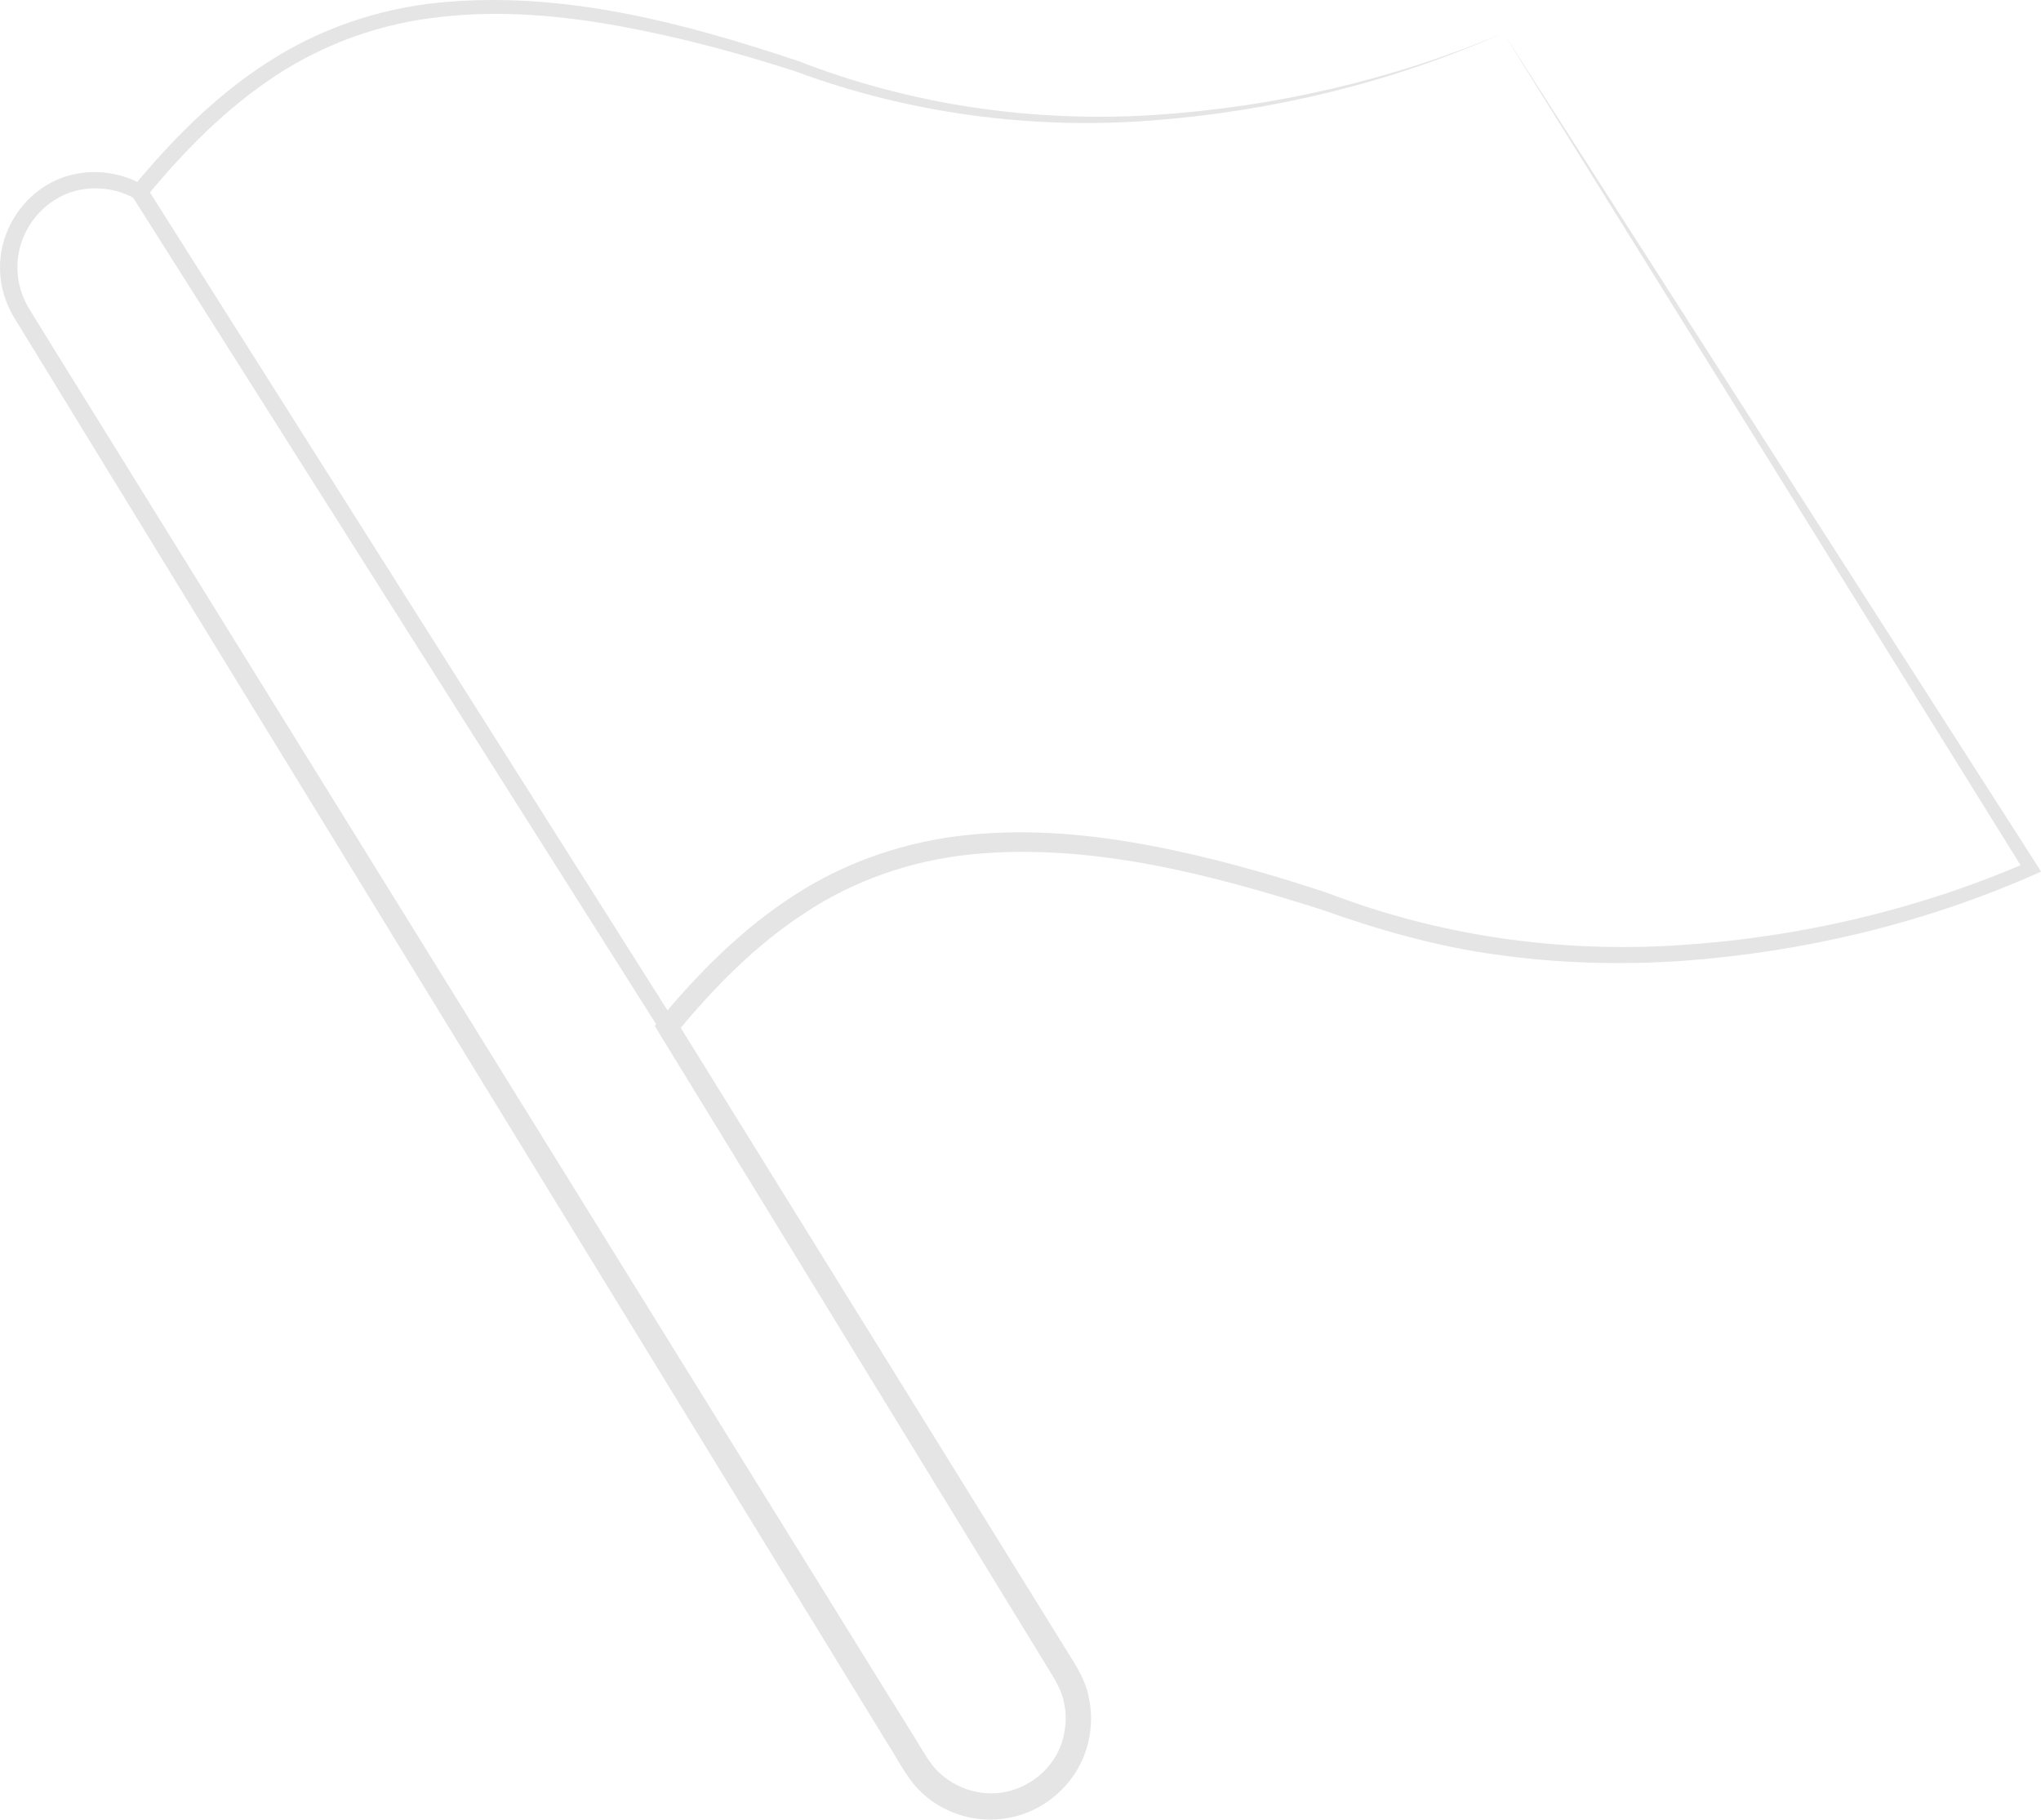 <svg width="120" height="107" viewBox="0 0 120 107" fill="none" xmlns="http://www.w3.org/2000/svg">
<path d="M88.393 1.934C81.897 4.825 74.889 6.534 67.787 7.078C60.686 7.637 53.429 6.674 46.747 4.188C43.375 3.1 39.956 2.183 36.475 1.546C33.01 0.909 29.467 0.598 25.986 0.987C22.505 1.344 19.133 2.525 16.227 4.436C13.306 6.348 10.804 8.881 8.582 11.6L8.333 11.911L7.991 11.709C6.546 10.87 4.681 10.839 3.267 11.724C1.853 12.579 0.952 14.211 1.029 15.873C1.045 16.697 1.309 17.49 1.744 18.204L3.174 20.52L6.049 25.151L17.548 43.705L40.547 80.813L52.046 99.368L53.491 101.683C53.973 102.429 54.439 103.315 54.905 103.874C55.9 105.055 57.562 105.646 59.07 105.35C60.624 105.055 61.945 103.921 62.426 102.445C62.66 101.714 62.737 100.906 62.566 100.145C62.426 99.352 62.038 98.746 61.525 97.922L38.728 60.69L38.495 60.301L38.775 59.959C41.059 57.193 43.639 54.598 46.7 52.625C49.762 50.636 53.32 49.439 56.925 49.082C60.546 48.709 64.167 49.05 67.679 49.719C71.206 50.387 74.641 51.366 78.028 52.485C84.648 55.033 91.719 56.028 98.758 55.562C105.782 55.111 112.775 53.479 119.224 50.682L119.053 51.273L88.393 1.934ZM88.393 1.934L119.752 50.837L120.001 51.242L119.581 51.428C113.008 54.318 105.968 55.981 98.82 56.494C95.246 56.727 91.641 56.634 88.098 56.136C84.555 55.67 81.027 54.66 77.717 53.479C71.02 51.35 64.011 49.532 57.05 50.231C53.6 50.589 50.243 51.739 47.353 53.65C44.447 55.531 41.961 58.063 39.739 60.767L39.785 60.037L62.784 97.145C63.234 97.86 63.856 98.808 64.027 99.849C64.245 100.875 64.167 101.947 63.84 102.926C63.188 104.931 61.385 106.485 59.349 106.858C57.283 107.277 55.045 106.5 53.709 104.869C53.041 104.014 52.683 103.268 52.17 102.476L50.741 100.145L39.334 81.528L16.538 44.311L5.132 25.695L2.288 21.048L0.859 18.717C0.346 17.878 0.019 16.884 0.004 15.889C-0.074 13.884 1.029 11.911 2.739 10.885C4.464 9.829 6.732 9.891 8.426 10.885L7.82 10.994C10.089 8.244 12.653 5.648 15.714 3.675C18.745 1.701 22.288 0.489 25.877 0.147C33.119 -0.552 40.205 1.344 46.918 3.582C53.538 6.161 60.655 7.202 67.741 6.767C74.827 6.317 81.851 4.716 88.393 1.934Z" fill="#E5E5E5"/>
<path d="M8.209 11.289L39.257 60.348" stroke="#E5E5E5" stroke-miterlimit="10"/>
</svg>

